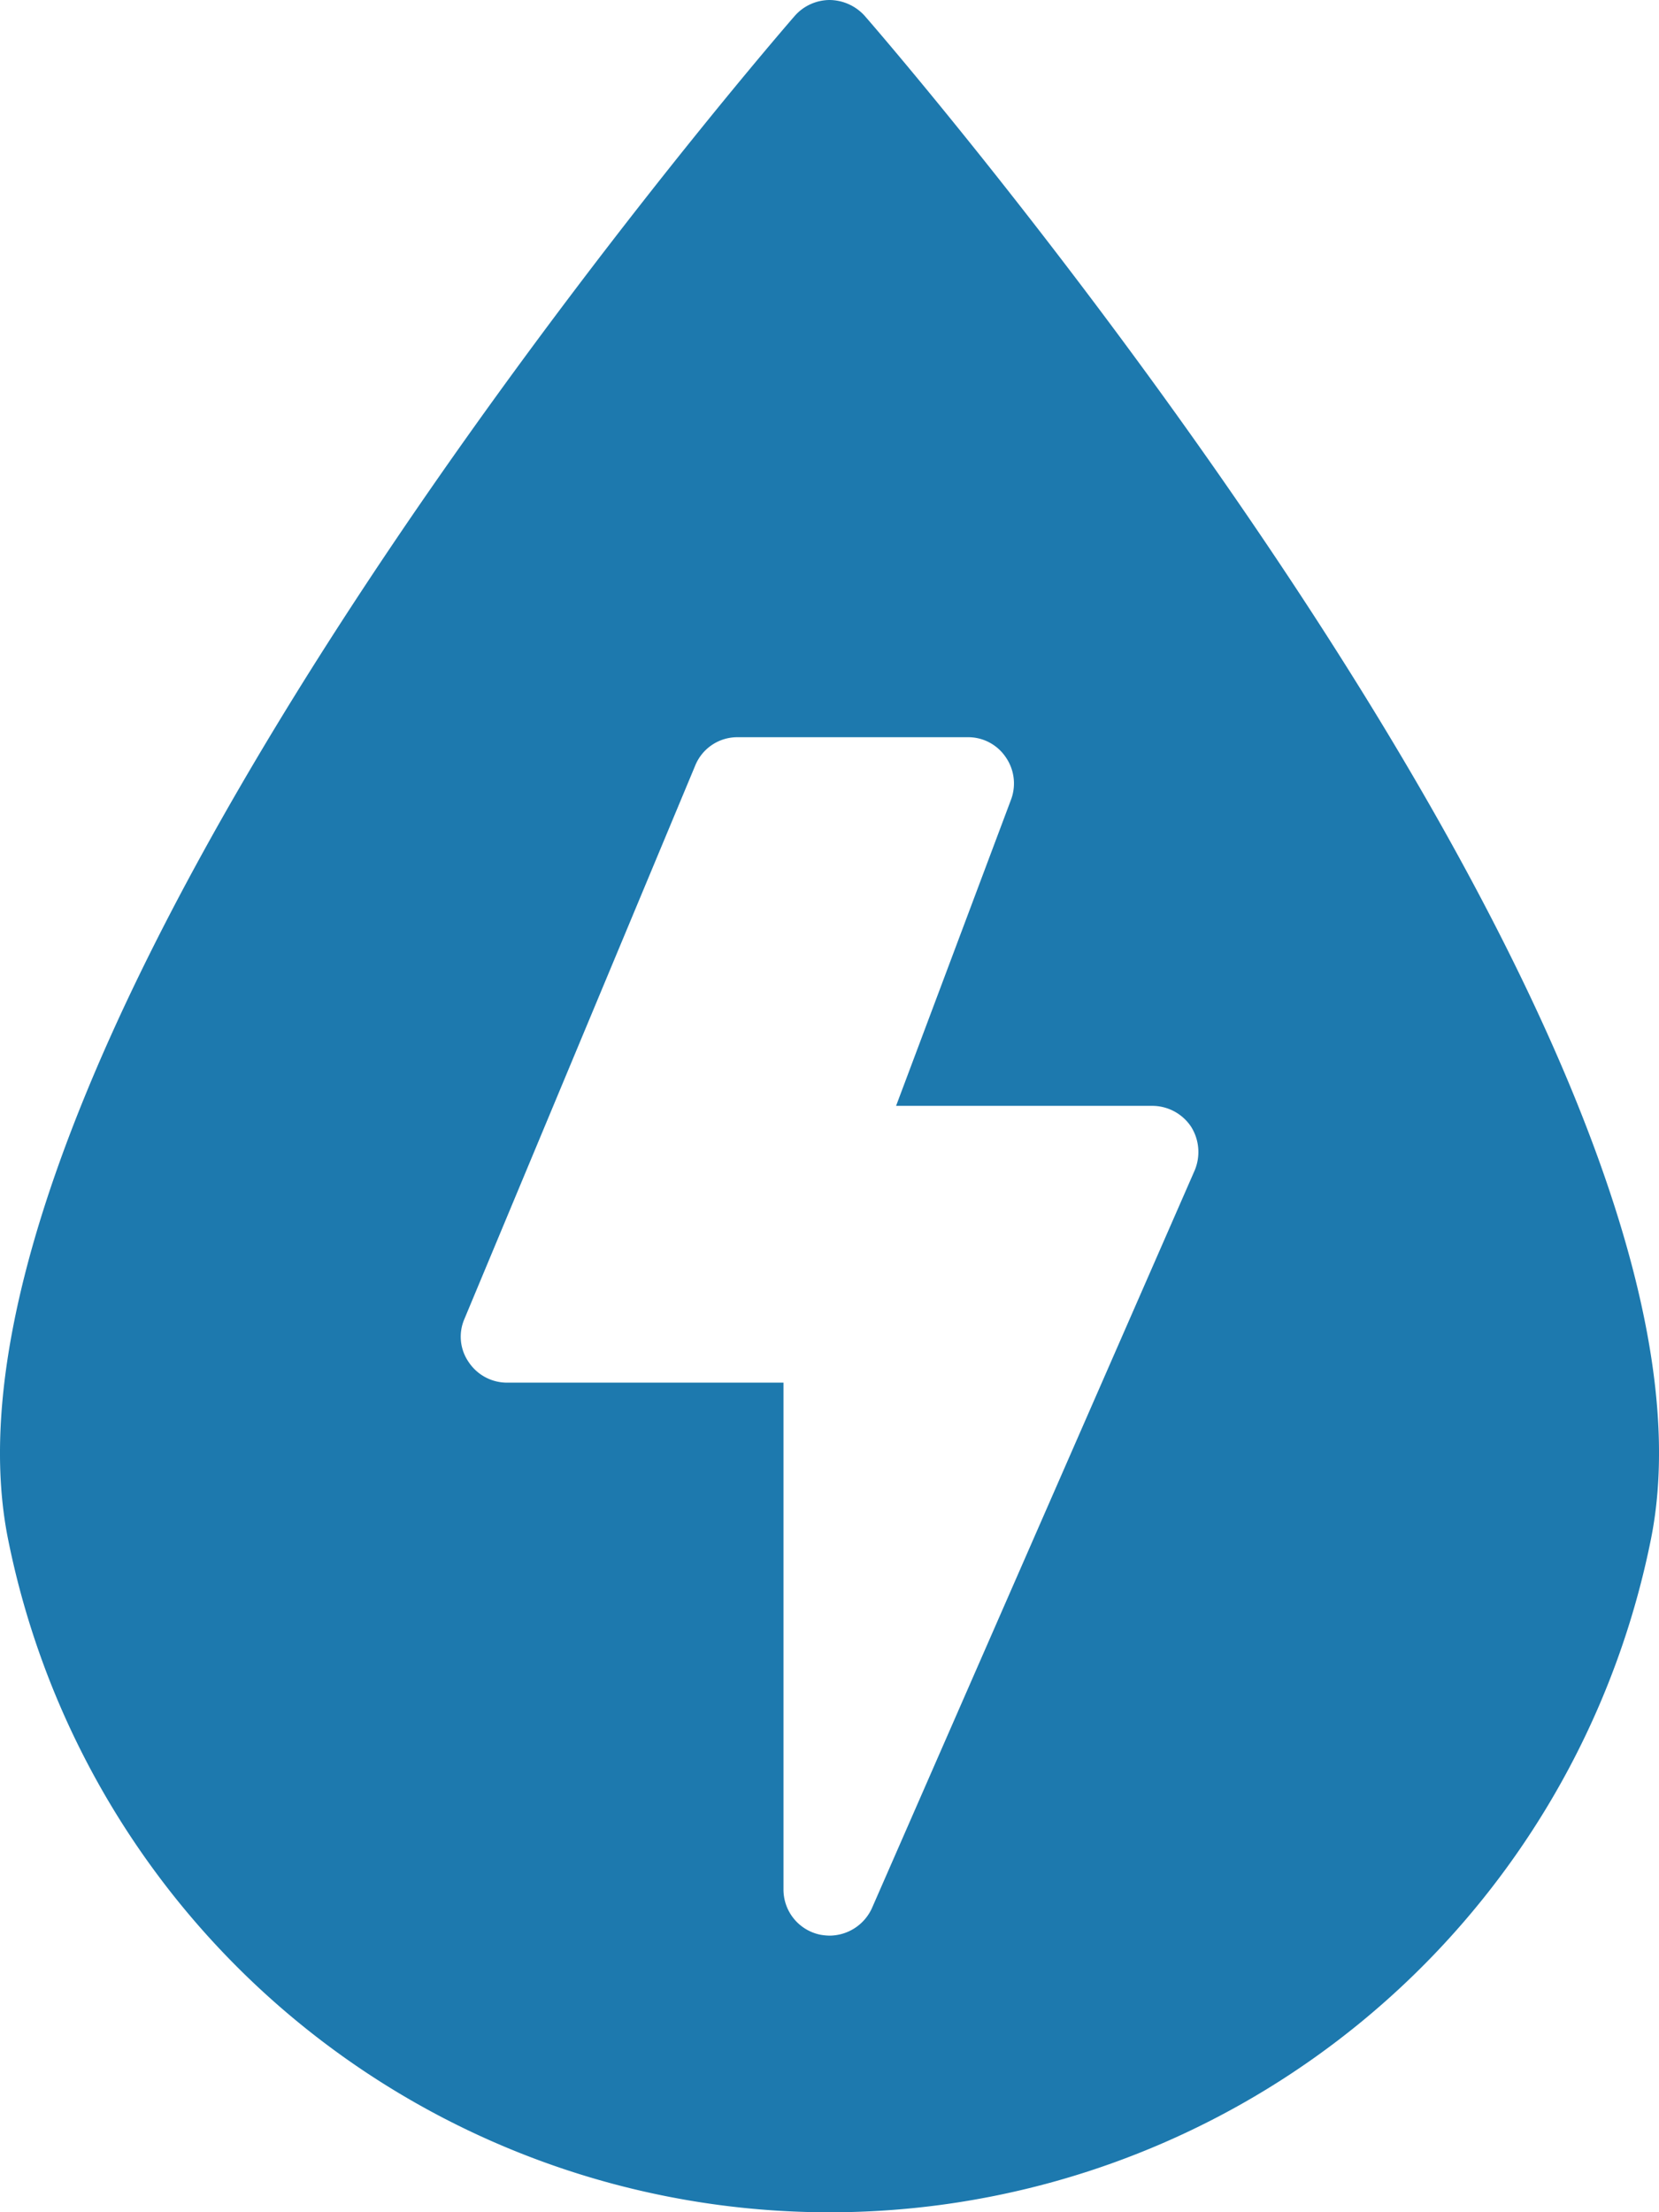 <svg xmlns="http://www.w3.org/2000/svg" width="34.61" height="46.147" viewBox="0 0 34.61 46.147">
  <g id="Fuel_Monitoring_Systems" data-name="Fuel Monitoring Systems" transform="translate(-682.087 -234.385)">
    <path id="oil" d="M24.036.327A1,1,0,0,0,23.305,0a.977.977,0,0,0-.721.327C21.825,1.2,4.092,21.795,6.169,32.111a17.478,17.478,0,0,0,34.272,0C42.519,21.795,24.8,1.2,24.036.327ZM30.921,24.42,24.192,39.8a.977.977,0,0,1-.886.577,1.184,1.184,0,0,1-.192-.019.961.961,0,0,1-.769-.942V28.842H16.575a.961.961,0,0,1-.8-.433.929.929,0,0,1-.087-.894L20.5,15.978a.949.949,0,0,1,.884-.6h4.807a.945.945,0,0,1,.788.413.961.961,0,0,1,.115.884l-2.4,6.393h5.345a.974.974,0,0,1,.808.433A.991.991,0,0,1,30.921,24.42Z" transform="translate(676.087 234.385)" fill="#1d79ae"/>
  </g>
</svg>
